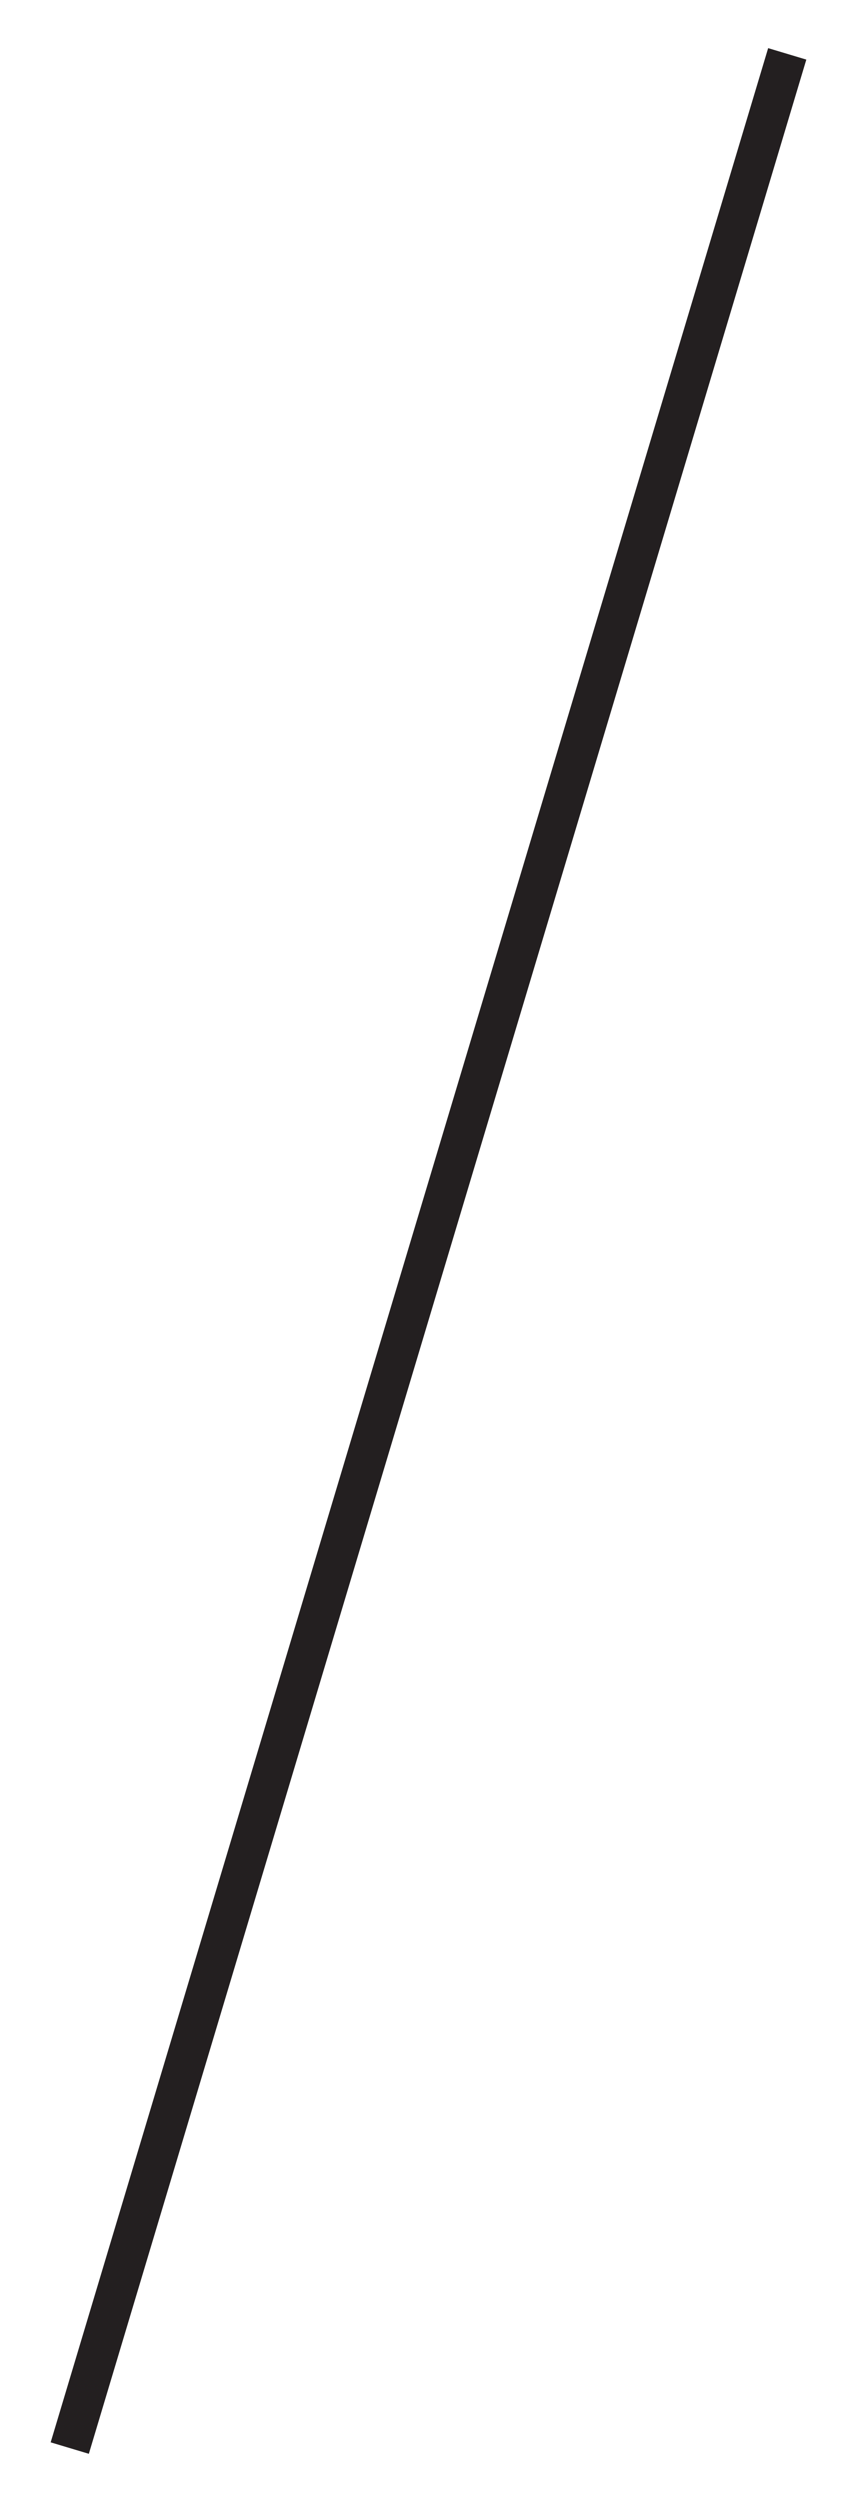 <?xml version="1.0" encoding="UTF-8"?>
<svg xmlns="http://www.w3.org/2000/svg" version="1.1" viewBox="0 0 42.9 125.3">
  <defs>
    <style>
      .cls-1 {
        fill: none;
        stroke: #231f20;
        stroke-miterlimit: 10;
        stroke-width: 2px;
      }
    </style>
  </defs>
  <!-- Generator: Adobe Illustrator 28.6.0, SVG Export Plug-In . SVG Version: 1.2.0 Build 709)  -->
  <g>
    <g id="Layer_1">
      <g id="Layer_1-2" data-name="Layer_1">
        <g id="Layer_1-2">
          <line class="cls-1" x1="39.5" y1="2.7" x2="3.5" y2="122.7"/>
        </g>
      </g>
    </g>
  </g>
</svg>